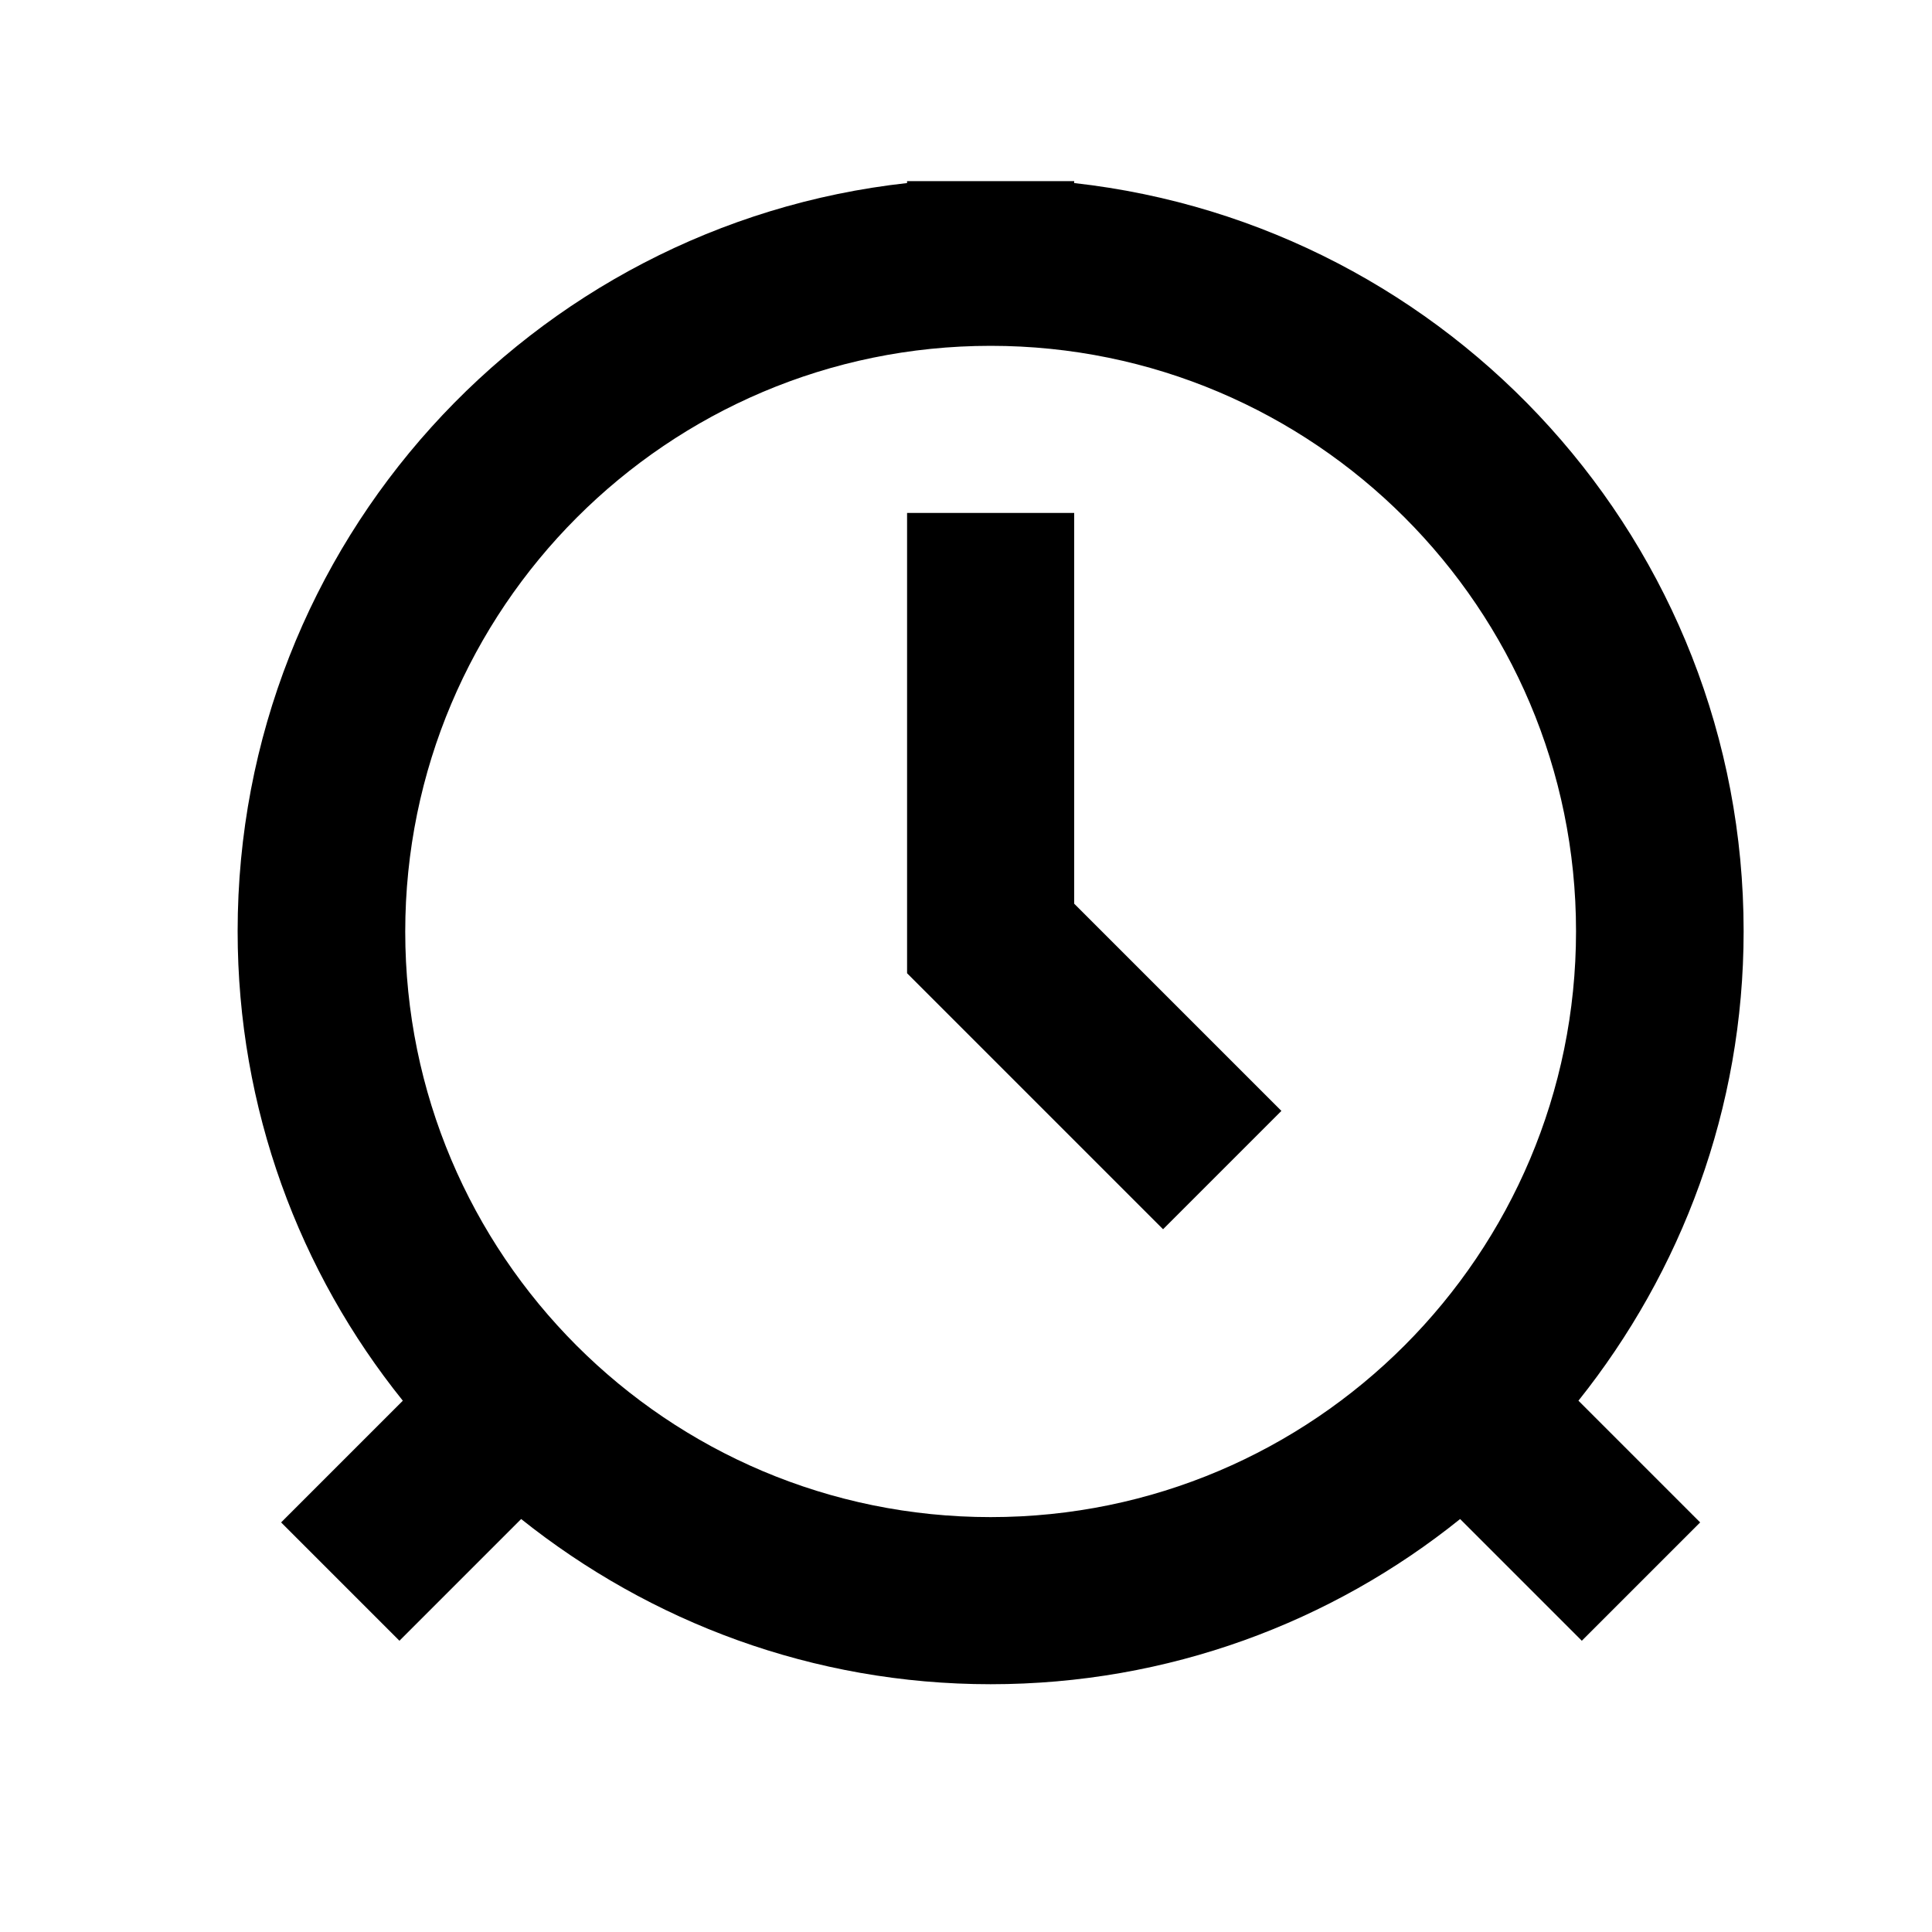 <?xml version="1.0" encoding="utf-8"?>
<!-- Generator: Adobe Illustrator 19.0.0, SVG Export Plug-In . SVG Version: 6.00 Build 0)  -->
<svg version="1.1" xmlns="http://www.w3.org/2000/svg" xmlns:xlink="http://www.w3.org/1999/xlink" x="0px" y="0px"
	 viewBox="0 0 400 400" style="enable-background:new 0 0 400 400;" xml:space="preserve">
<style type="text/css">
	.st0{display:none;}
	.st1{display:inline;}
</style>
<g id="Layer_1" class="st0">
	<g id="XMLID_8_" class="st1">
		<path id="XMLID_14_" d="M328.1,62.4h-31.9V41.8c0-6.3-5.1-11.3-11.3-11.3h-9.2c-6.3,0-11.4,5.1-11.4,11.3v20.6H136.7V41.8
			c0-6.3-5.1-11.3-11.3-11.3h-9.2c-6.3,0-11.3,5.1-11.3,11.3v20.6H72.9C55.3,62.4,41,76.7,41,94.3v223.3c0,17.6,14.3,31.9,31.9,31.9
			h255.2c17.6,0,31.9-14.3,31.9-31.9V94.3C360,76.7,345.7,62.4,328.1,62.4z M328.1,317.6H72.9V158.1h255.2V317.6z M328.1,126.2H72.9
			V94.3h255.2V126.2z"/>
		<rect id="XMLID_4_" x="218.2" y="196.7" width="31.9" height="31.9"/>
		<rect id="XMLID_3_" x="282" y="196.7" width="31.9" height="31.9"/>
		<rect id="XMLID_10_" x="87.2" y="196.7" width="31.9" height="31.9"/>
		<rect id="XMLID_9_" x="152.9" y="196.7" width="31.9" height="31.9"/>
		<rect id="XMLID_2_" x="218.8" y="242" width="31.9" height="31.9"/>
		<rect id="XMLID_11_" x="281.3" y="242" width="31.9" height="31.9"/>
		<rect id="XMLID_1_" x="153" y="242" width="31.9" height="31.9"/>
	</g>
</g>
<g id="Layer_2" class="st0">
	<g id="XMLID_22_" class="st1">
		<path id="XMLID_28_" d="M341.6,34.5H121.7c-12.8,0-23.2,10.6-23.2,23.5v31.4c-0.1,2.7-1,6.9-4.9,6.9c0,0,0,0,0,0
			c-8.7,0-21.3-0.1-36.8-0.2C37,96.1,31,110.3,29.2,120v170.4c0,0,0.6,16.5,4.6,26.4c2,4.4,4.5,8.8,7.7,13.4
			c5.1,7.5,12.8,11.4,19.2,13.5l0,0c0,0,3,2.4,25.7,3.6H344c11.7-1.2,20.8-11.1,20.8-23.2V58C364.8,45.1,354.4,34.5,341.6,34.5z
			 M99.6,269.5c0,7.3-2.1,26.8-2.5,30.7c-0.2,1-0.3,2-0.5,3.1l0,0c0,0-1.9,12-5.1,20.4c-1.2,3.6-3.9,4.9-5.3,5.3
			c-15.3,2.7-23.3-2.7-25.1-4.2c-2.3-2.1-4.7-5.1-7-9.6c-0.1-0.1-0.2-0.3-0.3-0.4c-0.2-0.3-0.3-0.6-0.4-1c-0.4-0.8-0.8-1.5-1.2-2.4
			c-0.2-0.5-0.3-0.9-0.4-1.3c-4.6-10.6-6.7-20.3-6.6-32.1c0-13.5,0.4-138.1,0.4-138.1s-1.1-28.5,17.9-28.4
			c16.1,0.1,27.4,0.2,30.5,0.2l0,0h0c0.5,0,0.9,0,0.9,0h0.1c1.6,0.2,4.4,1.2,4.5,6.7l0,3.2h0L99.6,269.5L99.6,269.5z M348.8,308.9
			c0,11.6-9.1,21-20.4,21H135.1c-5.7,0-12.5-0.1-19.3-0.2c-5.1-0.1-6.3-3.4-6.5-6c0.2-4.7,1.4-11.1,2.2-14.9
			c0.2-0.9,0.4-1.8,0.6-2.7c0.1-0.3,0.1-0.5,0.1-0.5l0,0c2.3-11.7,2.9-22.7,2.9-22.7h0c0.1-1.7,0.1-3.1,0.1-4c0-0.9,0-1.4,0-1.4
			V70.8c0-11.6,9.1-21,20.4-21h192.9c11.3,0,20.4,9.5,20.4,21L348.8,308.9L348.8,308.9z"/>
		<path id="XMLID_17_" d="M156.3,104h151.9c0,0,10.7-0.9,10.6,7.8c0,3.2-0.2,7.8-10.9,7.8c-10.6,0-151.6,0-151.6,0s-8.1-1.1-7.8-7.8
			C148.6,108,150.7,104,156.3,104z"/>
		<path id="XMLID_16_" d="M156.3,143.4h151.9c0,0,10.7-0.9,10.6,7.8c0,3.2-0.2,7.8-10.9,7.8c-10.6,0-151.6,0-151.6,0
			s-8.1-1.1-7.8-7.8C148.6,147.5,150.7,143.4,156.3,143.4z"/>
		<path id="XMLID_15_" d="M155,183.1h152c0,0,10.7-0.9,10.5,7.8c0,3.2-0.2,7.8-10.9,7.8c-10.6,0-151.6,0-151.6,0s-8.1-1.1-7.8-7.8
			C147.3,187.1,149.4,183.1,155,183.1z"/>
		<path id="XMLID_13_" d="M155,221.2h152c0,0,10.7-0.9,10.5,7.8c0,3.2-0.2,7.8-10.9,7.8c-10.6,0-151.6,0-151.6,0s-8.1-1.1-7.8-7.8
			C147.3,225.3,149.4,221.2,155,221.2z"/>
		<path id="XMLID_12_" d="M155,261h152c0,0,10.7-0.9,10.5,7.8c0,3.2-0.2,7.8-10.9,7.8c-10.6,0-151.6,0-151.6,0s-8.1-1.1-7.8-7.8
			C147.3,265.1,149.4,261,155,261z"/>
	</g>
</g>
<g id="Layer_3">
	<g id="XMLID_21_">
		<path id="XMLID_33_" d="M222.4,37.9v-0.4h-34.6v0.4c-77.9,8.6-138.6,74.6-138.6,154.9c0,36.8,12.8,70.6,34.2,97.2l-25.2,25.2
			l24.5,24.5l25.2-25.2c26.7,21.3,60.4,34.2,97.2,34.2s70.6-12.8,97.2-34.2l25.2,25.2l24.5-24.5l-25.2-25.2
			c21.3-26.7,34.2-60.4,34.2-97.2C361,112.6,300.4,46.6,222.4,37.9z M205.1,314.1c-67,0-121.2-54.3-121.2-121.2
			S138.2,71.6,205.1,71.6s121.2,54.3,121.2,121.2S272.1,314.1,205.1,314.1z"/>
		<polygon id="XMLID_24_" points="222.4,106.2 187.8,106.2 187.8,201.5 240.8,254.5 265.3,230 222.4,187.1 		"/>
	</g>
</g>
<g id="Layer_4" class="st0">
	<g class="st1">
		<path id="XMLID_32_" d="M75.9,237.8c13.4-8.3,29.9-14.7,47.6-18.7c11,4.9,22.6,8,34.5,9.3c7.6-2.7,15.5-5.2,23.5-7.1
			c-5.2-6.4-9.4-13.6-12.4-21.5c-15-0.3-29.1-4.4-41.4-11.3c-29.4,5-55.3,15.7-74.6,29.3c-3.7,2.6-6.1,6.8-6.3,11.3l0,43
			c-0.4,8.4,6.2,15.4,14.6,15.4h36.6v-7.3v-0.6l0-0.6c0.4-7.7,3.2-14.9,7.9-20.8H75.9L75.9,237.8z"/>
		<path id="XMLID_31_" d="M163.8,177.6c-0.2-2.3-0.3-4.5-0.3-6.8c0-7.7,1.2-15.2,3.2-22.3c-14.2-2-25.2-14.1-25.2-28.8
			c0-16.1,13.1-29.2,29.2-29.2c11.2,0,20.8,6.4,25.7,15.6c7.8-5.8,16.8-10.1,26.4-12.7c-9.6-19-29.3-32.1-52.1-32.1
			c-32.3,0-58.4,26.2-58.4,58.4C112.3,149.6,134.8,174.2,163.8,177.6z"/>
		<path d="M347.4,268.1c-15.7-11.9-38.2-21.3-63.7-26.7c-12,6.1-25.5,9.7-39.9,9.7c-15.7,0-30.4-4.2-43.2-11.5
			c-29.4,5-55.3,15.7-74.6,29.3c-3.7,2.6-6.1,6.8-6.3,11.3l0,43c-0.4,8.4,6.2,15.4,14.6,15.4h204.4c7.8,0,14.2-6.1,14.6-13.8
			l0.1-44.9C353.4,275.3,351.1,270.9,347.4,268.1z M324.1,309.5H148.9l0-20.6c13.4-8.3,29.9-14.7,47.6-18.7
			c14.9,6.6,31,10.1,47.3,10.1c14.8,0,29.2-2.8,42.8-8.2c14.5,3.8,27.4,9.1,37.5,15.4L324.1,309.5z"/>
		<path d="M185.4,170.8c0,32.3,26.2,58.4,58.4,58.4s58.4-26.2,58.4-58.4s-26.2-58.4-58.4-58.4S185.4,138.5,185.4,170.8z
			 M243.8,141.6c16.1,0,29.2,13.1,29.2,29.2S259.9,200,243.8,200s-29.2-13.1-29.2-29.2S227.7,141.6,243.8,141.6z"/>
	</g>
</g>
</svg>

